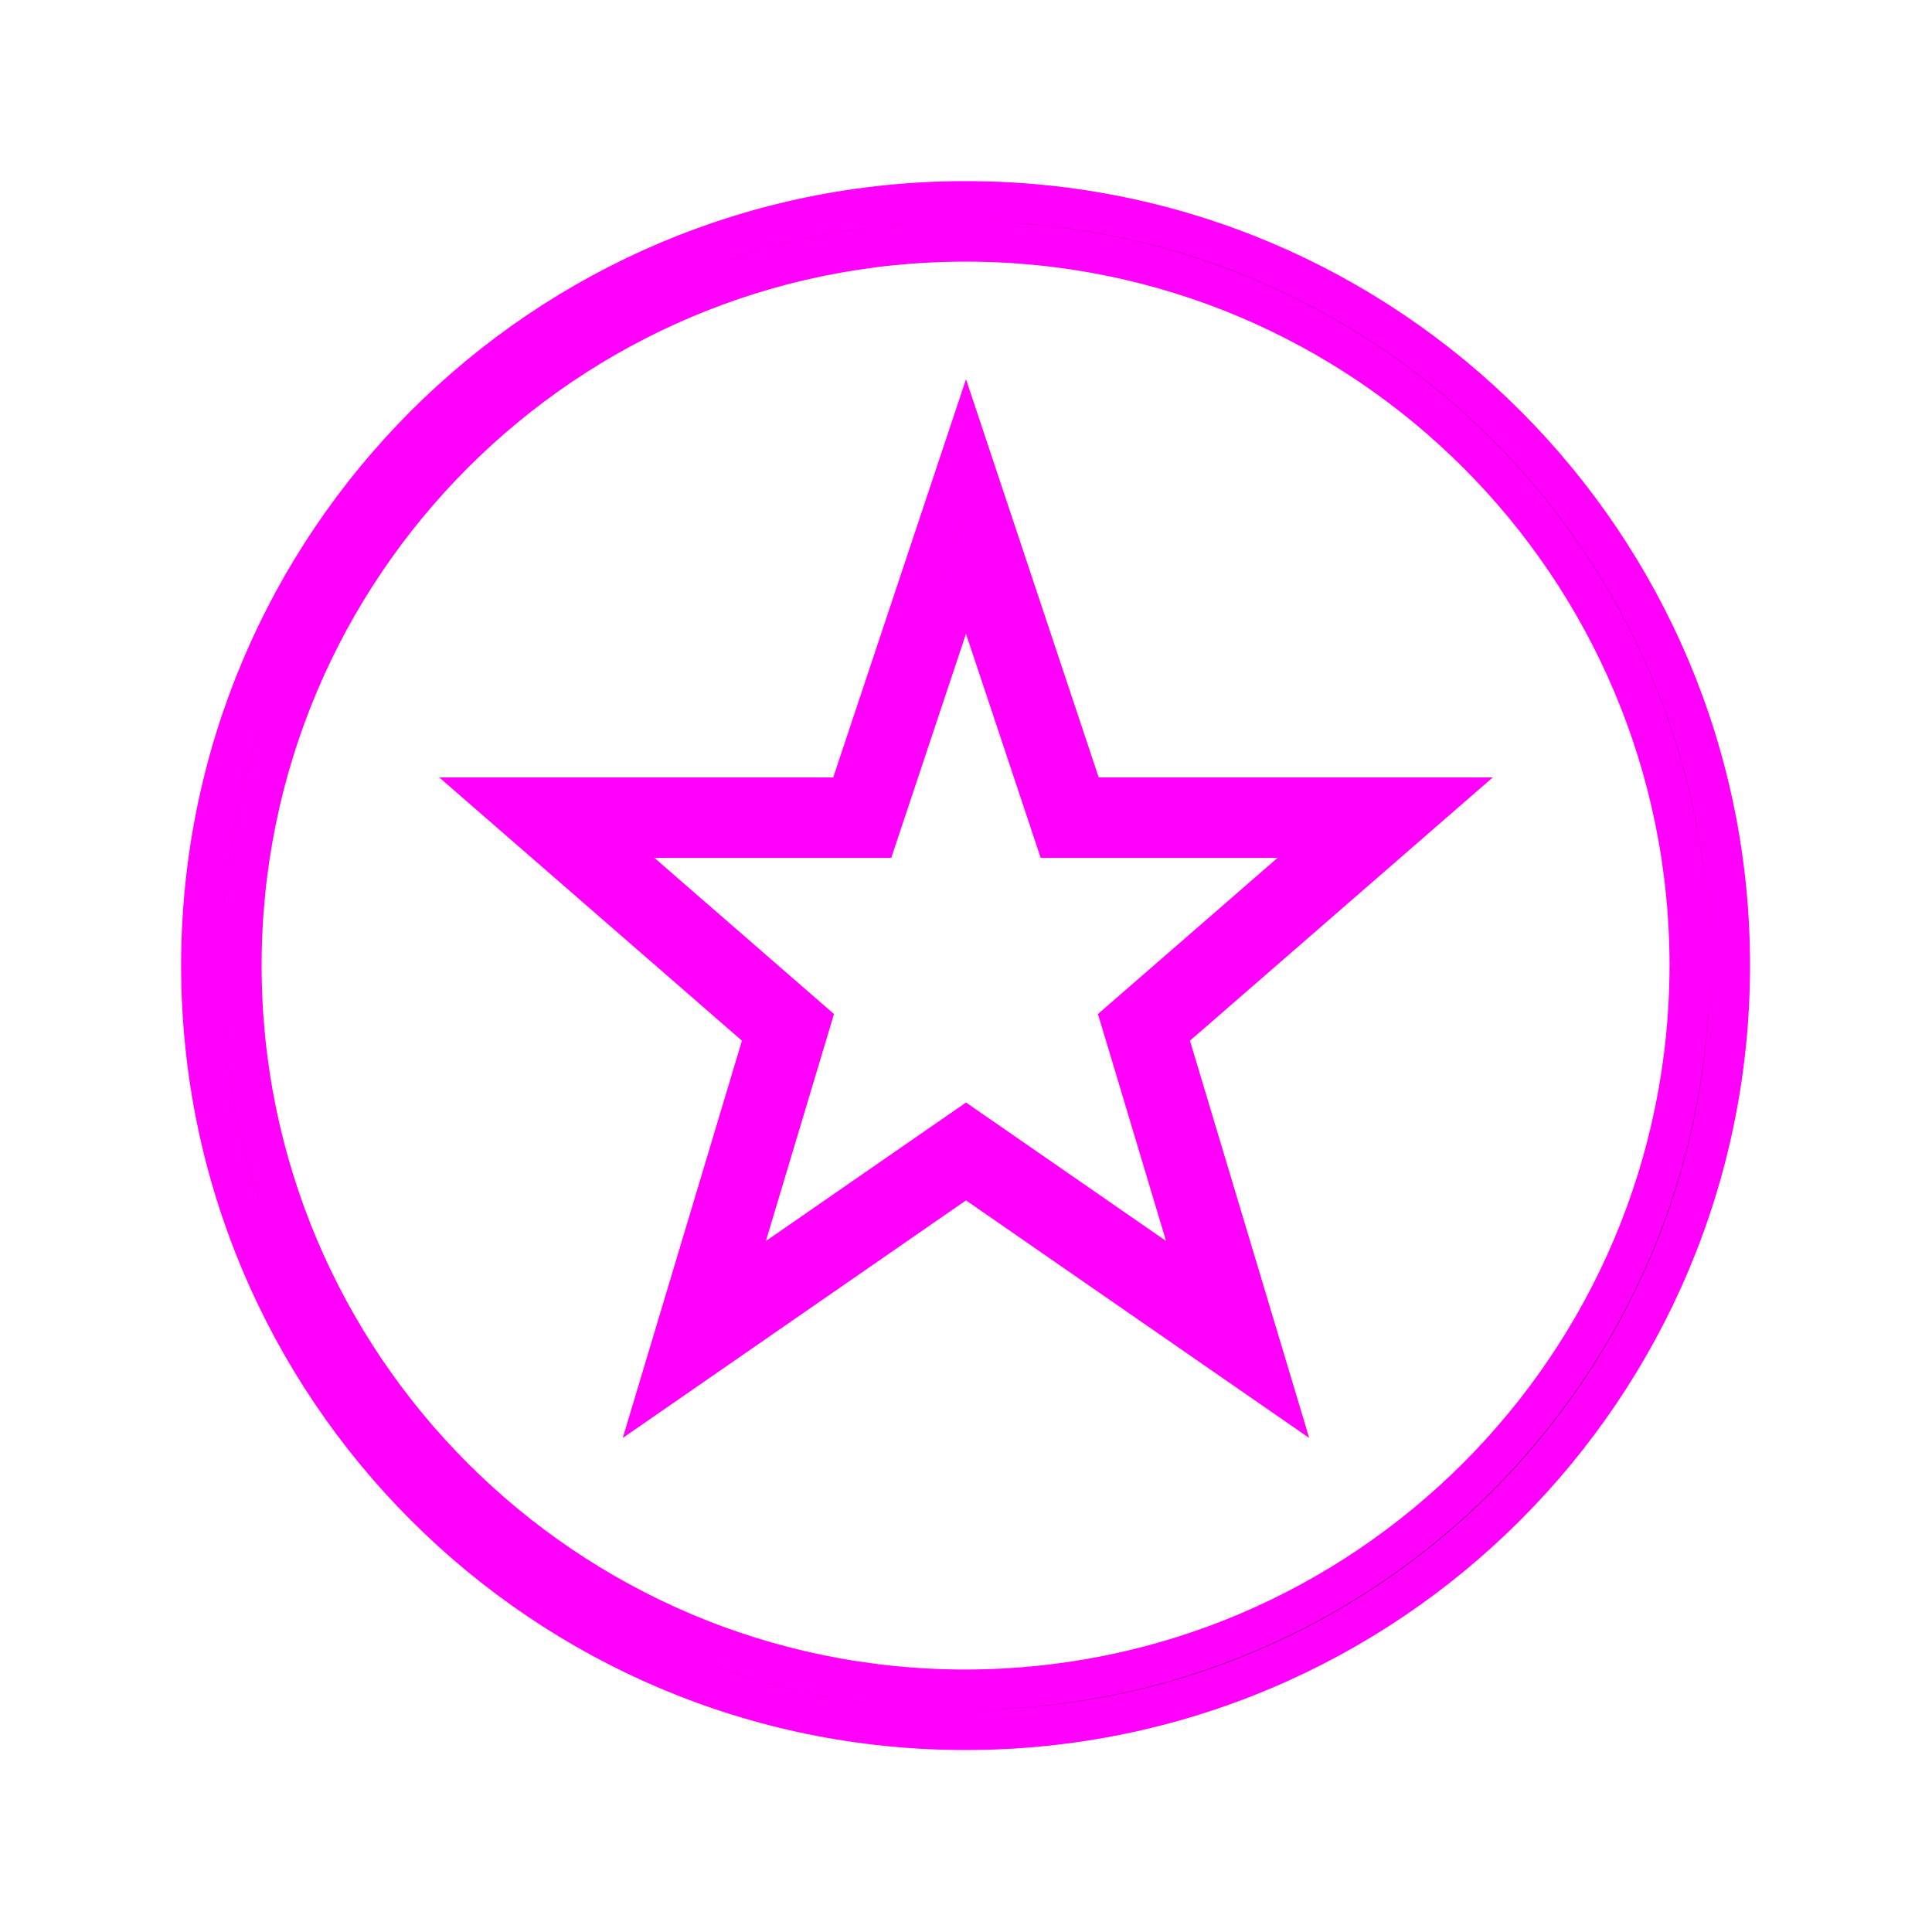 <svg width="96" height="96" xmlns="http://www.w3.org/2000/svg" xmlns:xlink="http://www.w3.org/1999/xlink" xml:space="preserve" overflow="hidden"><g transform="translate(-302 -312)"><path d="M355.873 351.63 350 334.005 344.123 351.63 326.5 351.63 340.01 363.38 334.723 381.005 350 370.43 365.275 381.005 359.985 363.38 373.5 351.63ZM358.073 363.955 361.718 376.11 351.138 368.786 350 368 348.862 368.788 338.279 376.111 341.926 363.955 342.297 362.718 341.323 361.871 331.847 353.63 345.564 353.63 346.02 352.263 350 340.33 353.977 352.262 354.432 353.63 368.152 353.63 358.674 361.871 357.699 362.718Z" stroke="#FF00FB" stroke-width="2"/><path d="M349.979 322C329.004 322 312 339.004 312 359.979 312 380.954 329.004 397.958 349.979 397.958 370.954 397.958 387.958 380.954 387.958 359.979 387.967 339.013 370.979 322.009 350.013 322 350.002 322 349.99 322 349.979 322ZM349.979 395.958C330.108 395.958 314 379.85 314 359.979 314 340.108 330.108 324 349.979 324 369.85 324 385.958 340.108 385.958 359.979 385.935 379.84 369.84 395.935 349.979 395.958Z" stroke="#FF00FB" stroke-width="2"/></g></svg>
